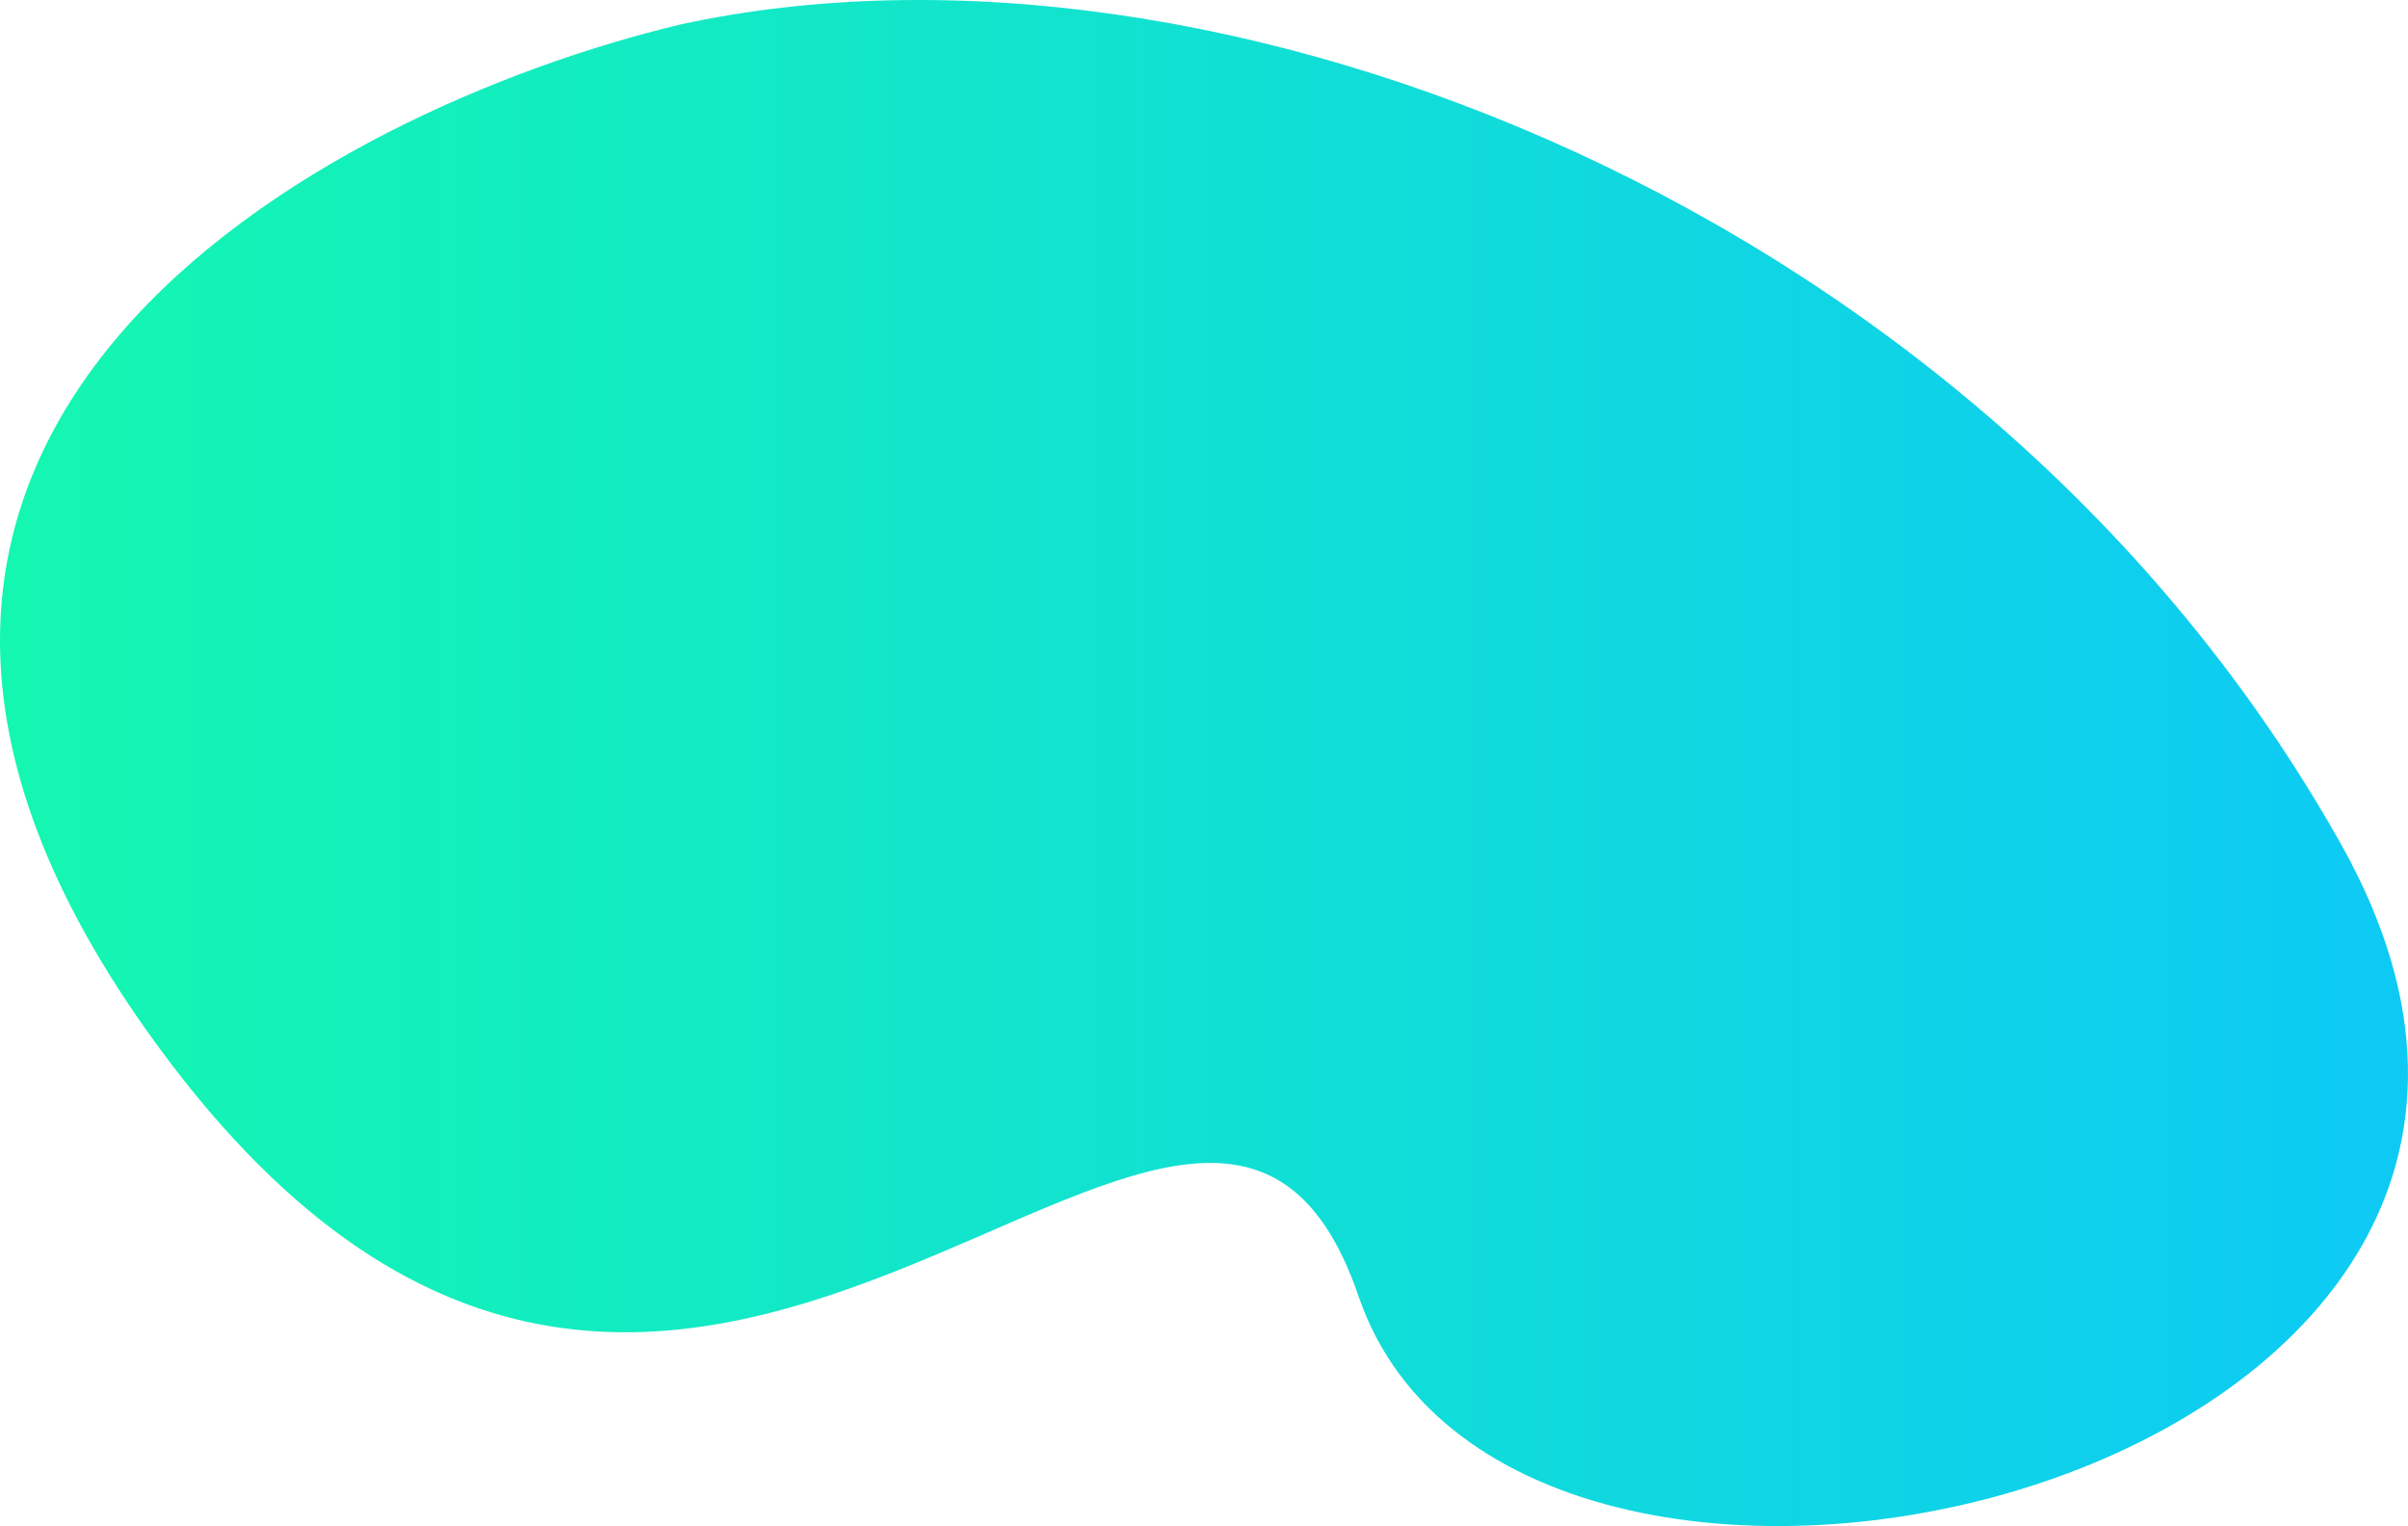 <svg xmlns="http://www.w3.org/2000/svg" width="797" height="505" viewBox="0 0 797 505" fill="none"><path d="M48.583 341.087C-92.67 142.15 107.438 36.218 225.149 8.12C401.715 -30.415 657.3 69.535 775.01 279.672C892.721 489.808 501.987 581.931 449.671 428.995C397.355 276.059 225.149 589.758 48.583 341.087Z" fill="url(#paint0_linear_16_291)"></path><defs><linearGradient id="paint0_linear_16_291" x1="1.1141e-06" y1="236.033" x2="797" y2="236.033" gradientUnits="userSpaceOnUse"><stop stop-color="#14F7B0"></stop><stop offset="1" stop-color="#0DCAF5"></stop></linearGradient></defs></svg>